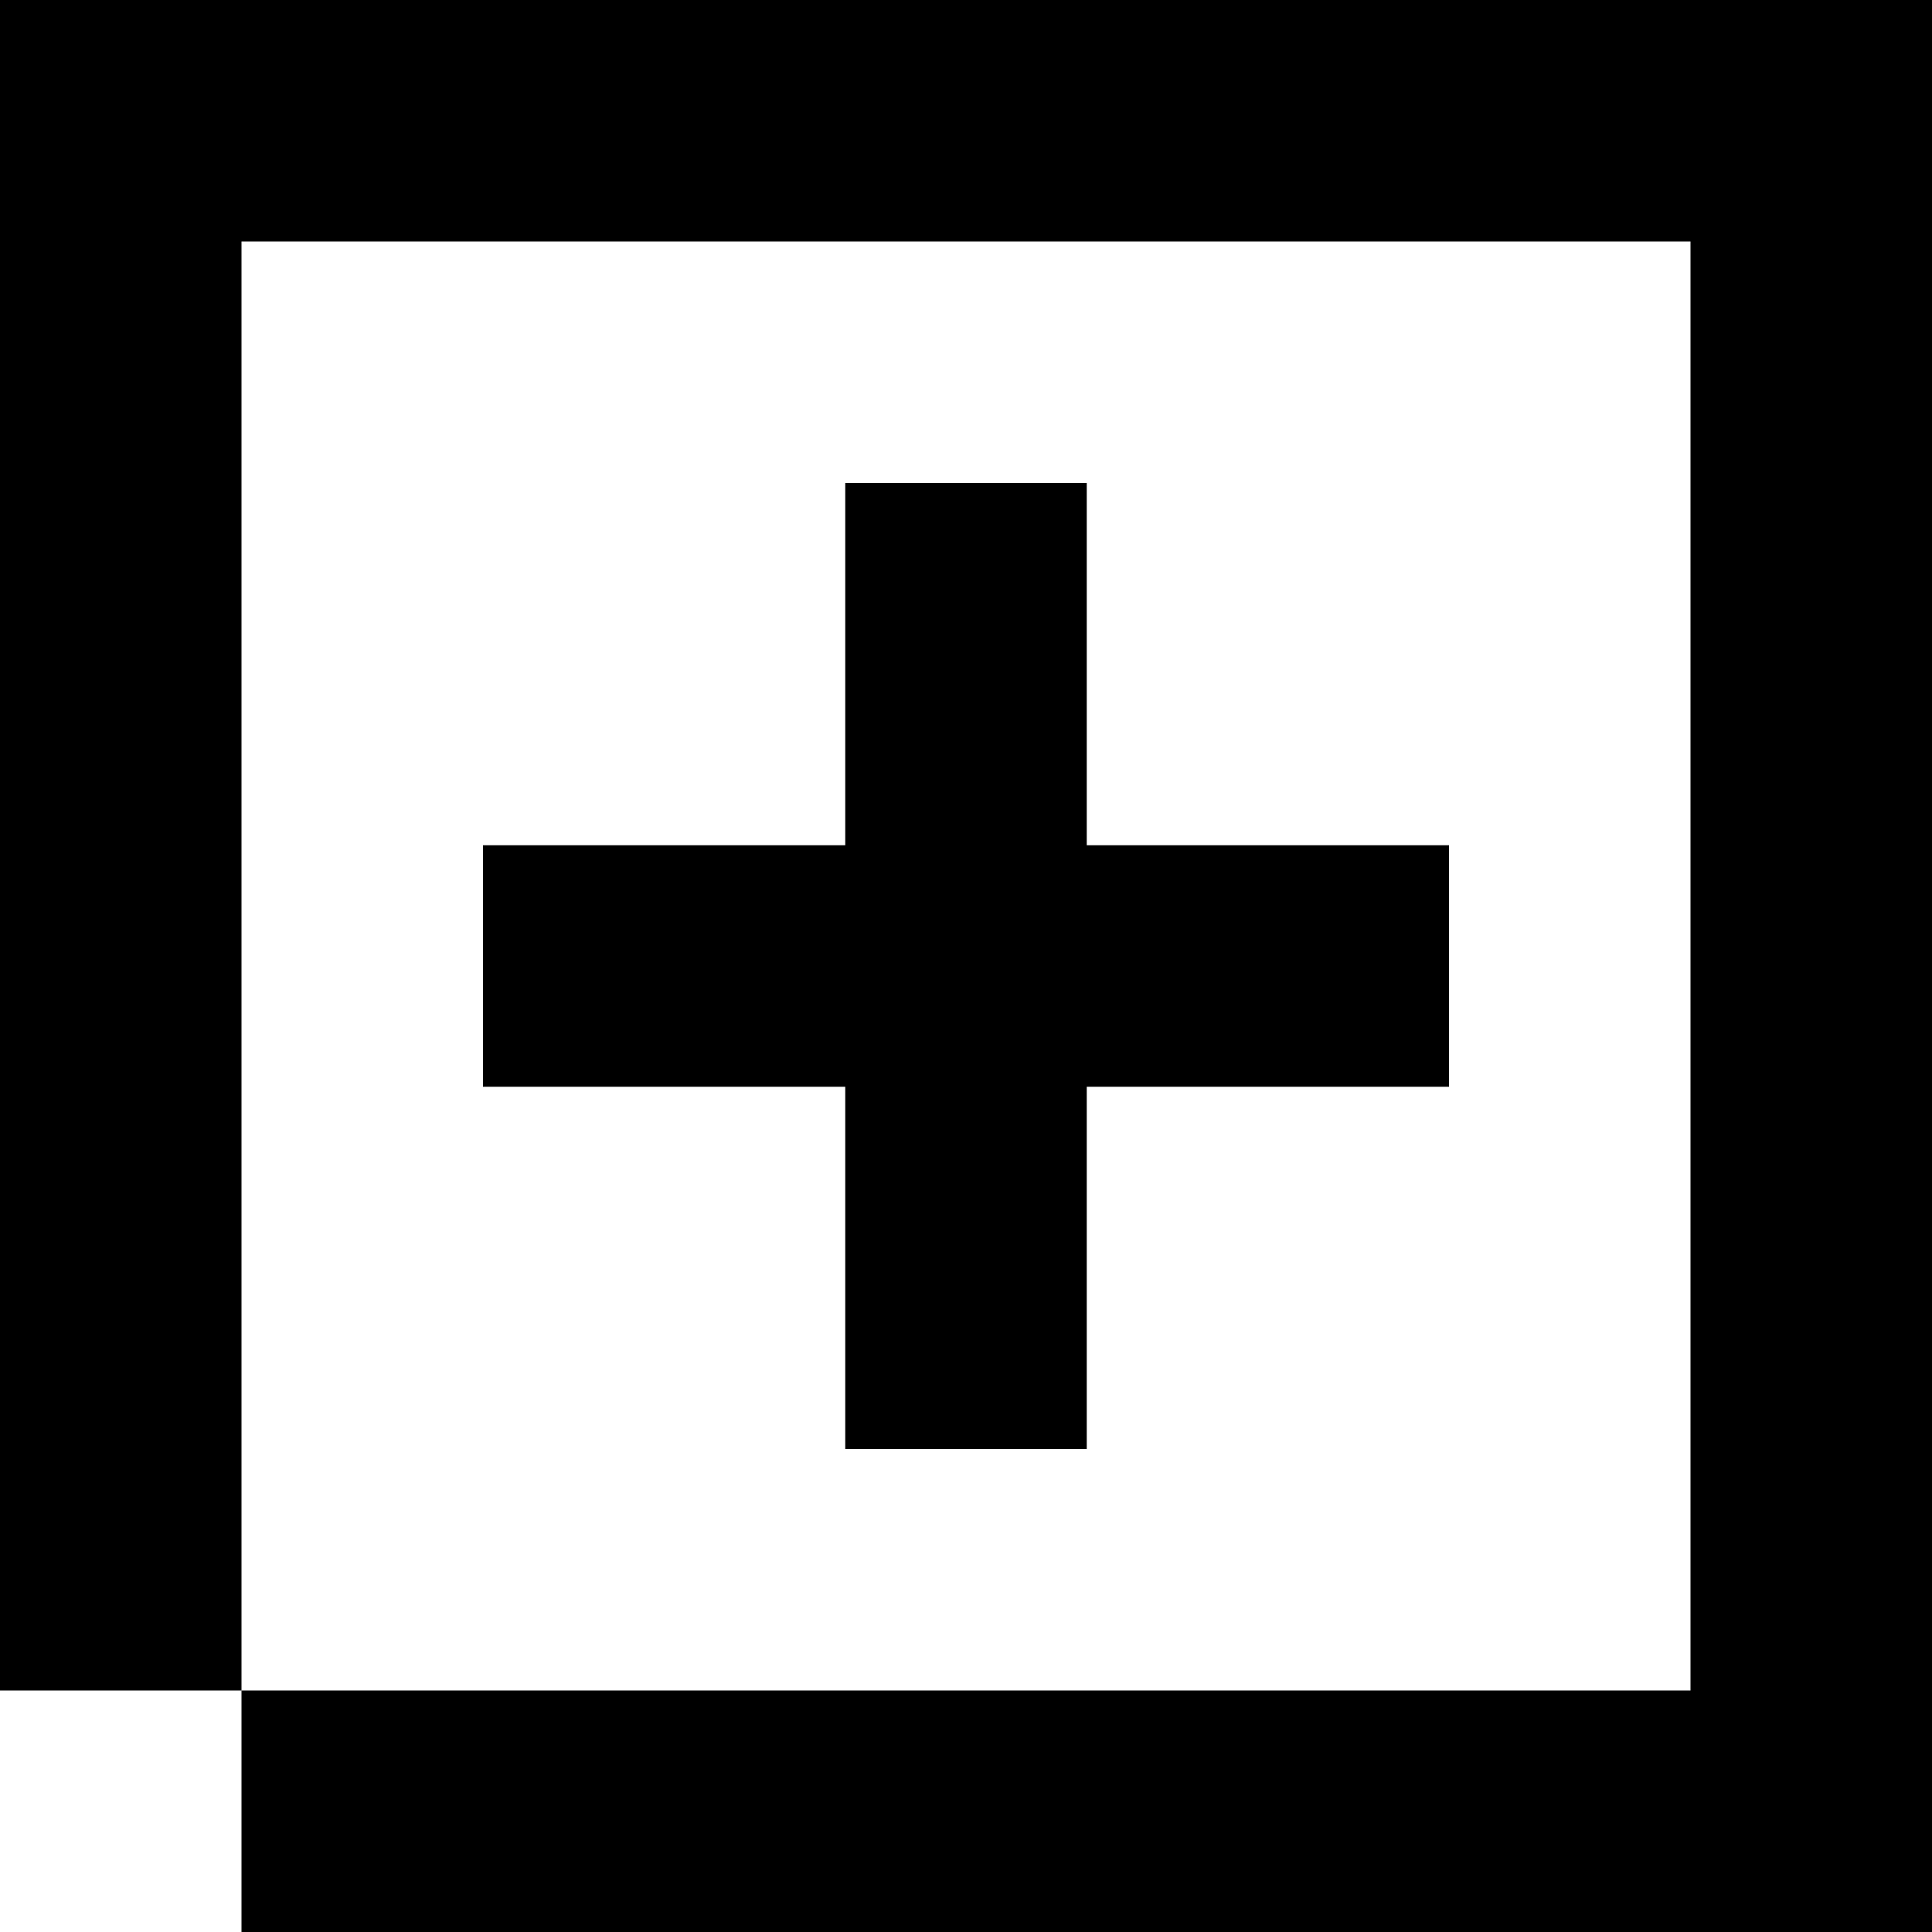 <?xml version="1.0" standalone="no"?>
<!DOCTYPE svg PUBLIC "-//W3C//DTD SVG 20010904//EN"
 "http://www.w3.org/TR/2001/REC-SVG-20010904/DTD/svg10.dtd">
<svg version="1.0" xmlns="http://www.w3.org/2000/svg"
 width="512pt" height="512pt" viewBox="0 0 512 512"
 preserveAspectRatio="xMidYMid meet">
<g transform="translate(0,512) scale(0.1,-0.1)"
fill="#000000" stroke="none">
<path d="M0 2880 l0 -2240 320 0 320 0 0 -320 0 -320 2240 0 2240 0 0 2560 0
2560 -2560 0 -2560 0 0 -2240z m4480 -320 l0 -1920 -1920 0 -1920 0 0 1920 0
1920 1920 0 1920 0 0 -1920z"/>
<path d="M2240 3360 l0 -480 -480 0 -480 0 0 -320 0 -320 480 0 480 0 0 -480
0 -480 320 0 320 0 0 480 0 480 480 0 480 0 0 320 0 320 -480 0 -480 0 0 480
0 480 -320 0 -320 0 0 -480z"/>
</g>
</svg>
